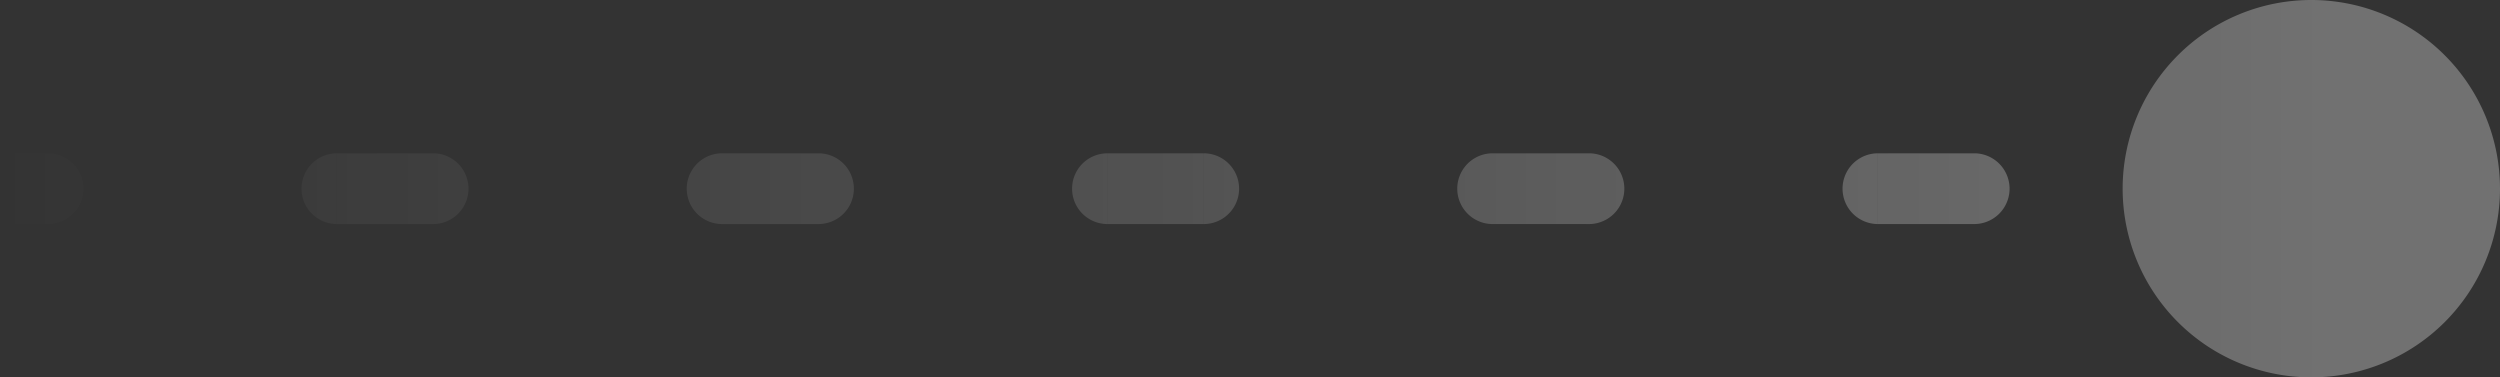 <svg xmlns="http://www.w3.org/2000/svg" width="53" height="8" fill="none"><rect width="100%" height="100%" fill="#333333" stroke="none"/><path fill="url(#a)" d="M45 4a4 4 0 1 0 8 0 4 4 0 0 0-8 0zm-43.983.75a.75.75 0 0 0 0-1.5v1.5zm6.125-1.5a.75.75 0 0 0 0 1.5v-1.5zm2.04 1.5a.75.75 0 0 0 0-1.5v1.5zm6.127-1.5a.75.75 0 0 0 0 1.5v-1.5zm2.043 1.5a.75.75 0 0 0 0-1.5v1.5zm6.126-1.5a.75.75 0 0 0 0 1.5v-1.5zm2.041 1.5a.75.75 0 1 0 0-1.5v1.5zm6.125-1.5a.75.75 0 0 0 0 1.5v-1.5zm2.042 1.5a.75.75 0 0 0 0-1.5v1.5zm6.126-1.5a.75.75 0 0 0 0 1.5v-1.5zm2.041 1.5a.75.75 0 0 0 0-1.5v1.5zm6.126-1.5a.75.75 0 0 0 0 1.5v-1.5zM0 4.75h1.017v-1.5H0v1.5zm7.142 0h2.04v-1.5H7.143v1.5zm8.167 0h2.043v-1.5h-2.043v1.5zm8.17 0h2.039v-1.5h-2.039v1.5zm8.165 0h2.042v-1.5h-2.043v1.5zm8.168 0h2.041v-1.5h-2.04v1.5zm8.167 0H49v-1.5h-1.022v1.5z"/><defs><linearGradient id="a" x1="49" x2="0" y1="5.031" y2="5.031" gradientUnits="userSpaceOnUse"><stop stop-color="#fff" stop-opacity=".3"/><stop offset="1" stop-color="#fff" stop-opacity="0"/></linearGradient></defs></svg>